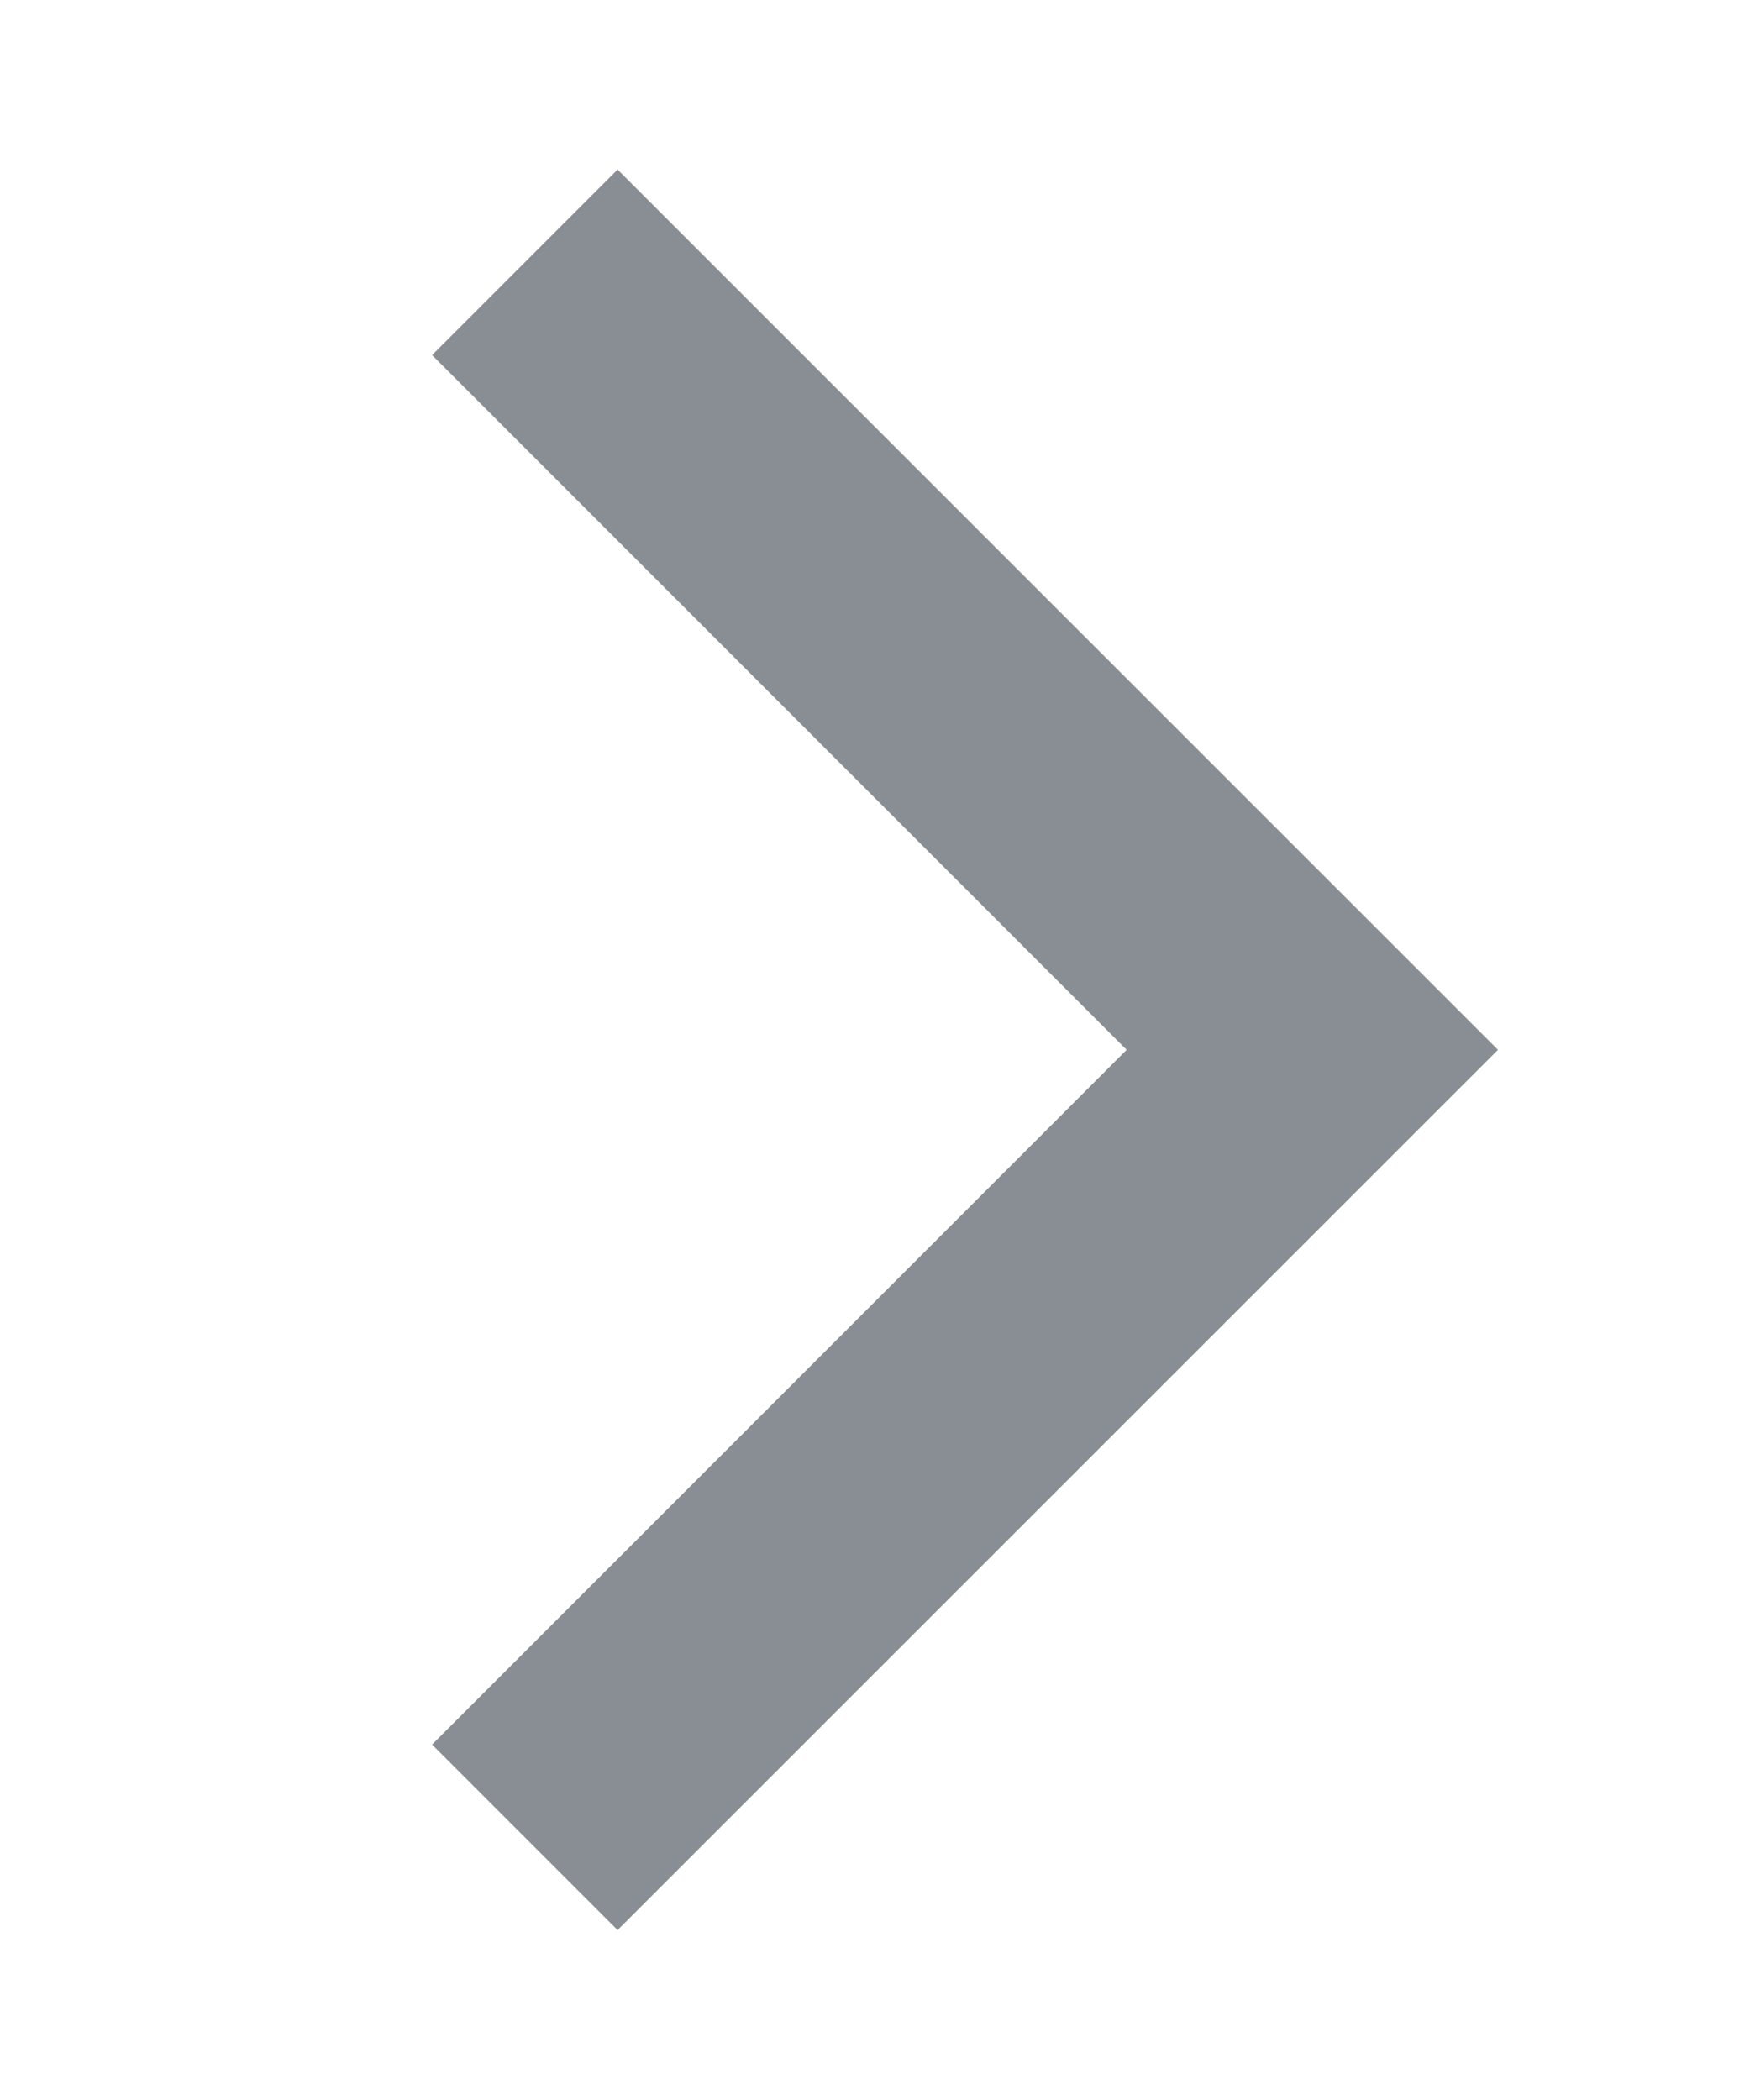 <svg width="10" height="12" viewBox="0 0 10 12" fill="none" xmlns="http://www.w3.org/2000/svg">
<path d="M8.56 5.999L3.529 11.029L2.469 9.969L6.438 5.999L2.469 2.029L3.529 0.969L8.56 5.999Z" fill="#898E94"/>
</svg>
